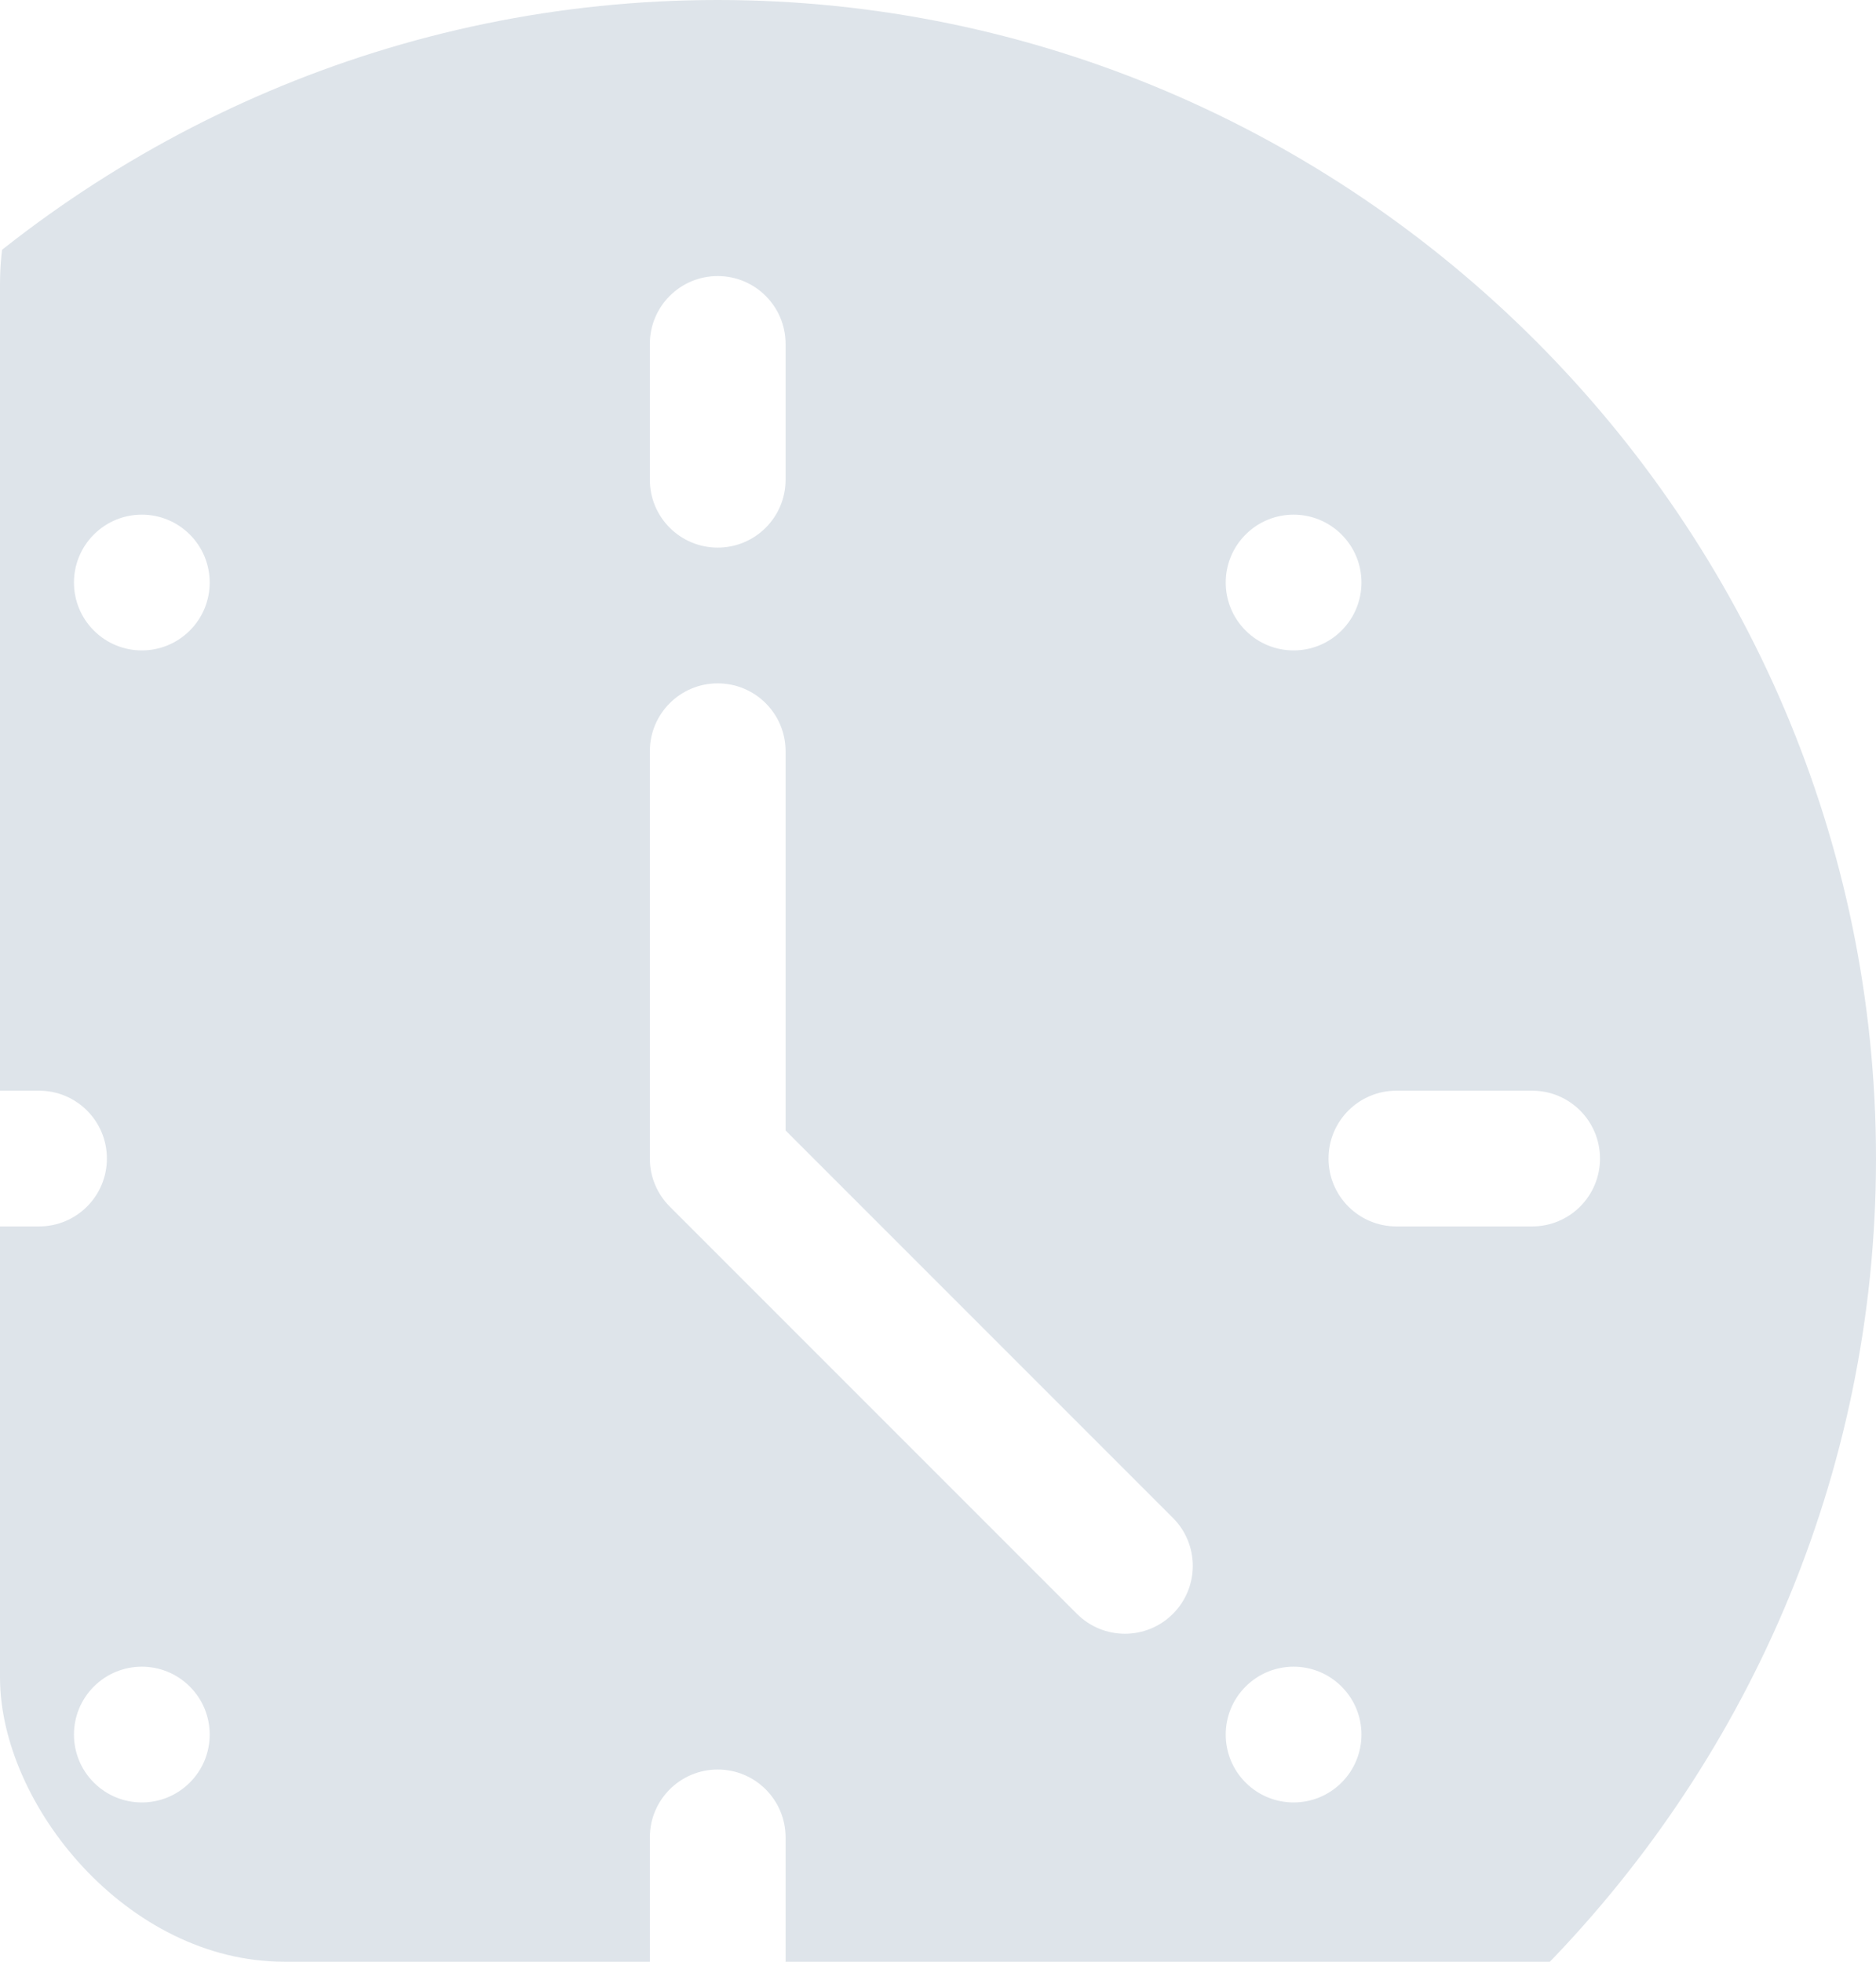 <?xml version="1.0" encoding="UTF-8"?> <svg xmlns="http://www.w3.org/2000/svg" width="132" height="138" viewBox="0 0 132 138" fill="none"> <g clip-path="url(#clip0_1066_48)"> <path d="M50.5 0C5.735 0 -31 36.736 -31 81.5C-31 126.265 5.735 163 50.5 163C95.264 163 132 126.265 132 81.5C132 36.736 95.264 0 50.5 0ZM87.644 37.603C89.509 35.738 92.532 35.738 94.397 37.603C96.262 39.468 96.262 42.491 94.397 44.356C92.532 46.221 89.509 46.221 87.644 44.356C85.779 42.491 85.779 39.468 87.644 37.603ZM45.725 24.195C45.725 21.556 47.861 19.42 50.5 19.42C53.139 19.42 55.275 21.556 55.275 24.195V33.746C55.275 36.386 53.139 38.522 50.5 38.522C47.861 38.522 45.725 36.386 45.725 33.746V24.195ZM-6.805 86.275C-9.444 86.275 -11.58 84.139 -11.58 81.5C-11.58 78.861 -9.444 76.725 -6.805 76.725H2.746C5.386 76.725 7.521 78.861 7.521 81.5C7.521 84.139 5.386 86.275 2.746 86.275H-6.805ZM13.356 125.397C11.491 127.262 8.468 127.262 6.603 125.397C4.738 123.532 4.738 120.509 6.603 118.644C8.468 116.779 11.491 116.779 13.356 118.644C15.221 120.509 15.221 123.532 13.356 125.397ZM13.356 44.356C11.491 46.221 8.468 46.221 6.603 44.356C4.738 42.491 4.738 39.468 6.603 37.603C8.468 35.738 11.491 35.738 13.356 37.603C15.221 39.468 15.221 42.491 13.356 44.356ZM55.275 138.805C55.275 141.444 53.139 143.58 50.5 143.58C47.861 143.58 45.725 141.444 45.725 138.805V129.254C45.725 126.614 47.861 124.479 50.5 124.479C53.139 124.479 55.275 126.614 55.275 129.254V138.805ZM82.528 113.529C80.663 115.394 77.641 115.394 75.776 113.529L47.123 84.876C46.68 84.433 46.328 83.907 46.088 83.327C45.848 82.748 45.724 82.127 45.725 81.5V52.848C45.725 50.208 47.861 48.072 50.5 48.072C53.139 48.072 55.275 50.208 55.275 52.848V79.523L82.528 106.776C84.394 108.641 84.394 111.663 82.528 113.529ZM94.397 125.397C92.532 127.262 89.509 127.262 87.644 125.397C85.779 123.532 85.779 120.509 87.644 118.644C89.509 116.779 92.532 116.779 94.397 118.644C96.262 120.509 96.262 123.532 94.397 125.397ZM112.58 81.5C112.58 84.139 110.444 86.275 107.805 86.275H98.254C95.614 86.275 93.478 84.139 93.478 81.5C93.478 78.861 95.614 76.725 98.254 76.725H107.805C110.444 76.725 112.58 78.861 112.58 81.5Z" fill="#DEE4EA"></path> </g> <defs> <clipPath id="clip0_1066_48"> <rect width="132" height="138" rx="20" fill="white"></rect> </clipPath> </defs> </svg> 